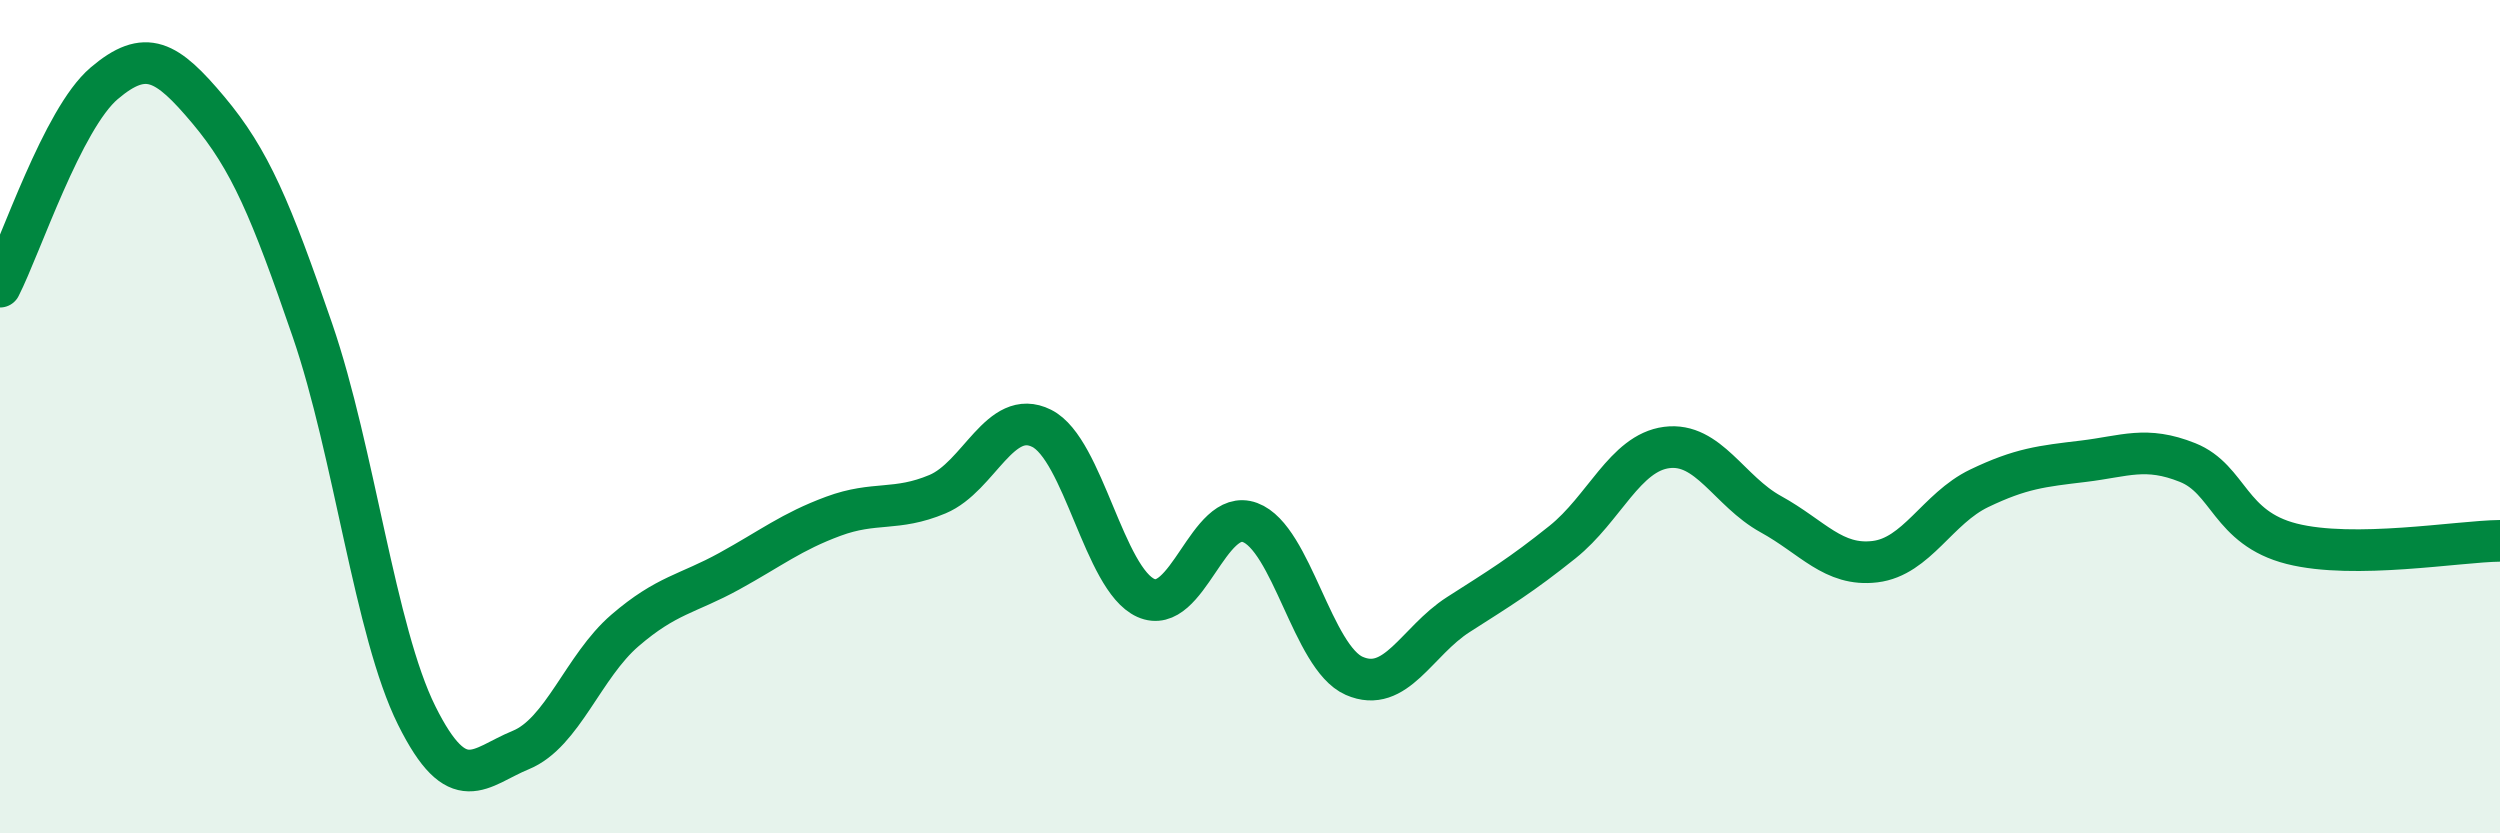 
    <svg width="60" height="20" viewBox="0 0 60 20" xmlns="http://www.w3.org/2000/svg">
      <path
        d="M 0,6.88 C 0.5,5.9 1.5,2.85 2.5,2 C 3.5,1.15 4,1.45 5,2.64 C 6,3.83 6.5,5.02 7.5,7.93 C 8.5,10.84 9,15.16 10,17.17 C 11,19.18 11.5,18.41 12.5,18 C 13.5,17.59 14,15.99 15,15.13 C 16,14.27 16.5,14.26 17.5,13.71 C 18.5,13.16 19,12.76 20,12.39 C 21,12.02 21.5,12.28 22.5,11.86 C 23.5,11.44 24,9.78 25,10.28 C 26,10.78 26.5,13.9 27.5,14.35 C 28.5,14.8 29,12.17 30,12.54 C 31,12.91 31.5,15.78 32.5,16.22 C 33.5,16.66 34,15.39 35,14.75 C 36,14.11 36.5,13.81 37.5,13.01 C 38.5,12.21 39,10.87 40,10.74 C 41,10.61 41.5,11.79 42.5,12.34 C 43.5,12.89 44,13.6 45,13.48 C 46,13.36 46.5,12.2 47.5,11.72 C 48.5,11.24 49,11.19 50,11.07 C 51,10.95 51.5,10.7 52.5,11.1 C 53.5,11.5 53.5,12.67 55,13.05 C 56.5,13.43 59,12.99 60,12.98L60 20L0 20Z"
        fill="#008740"
        opacity="0.1"
        stroke-linecap="round"
        stroke-linejoin="round"
      />
      <path
        d="M 0,6.88 C 0.5,5.9 1.5,2.85 2.5,2 C 3.5,1.15 4,1.45 5,2.64 C 6,3.83 6.5,5.02 7.5,7.93 C 8.5,10.84 9,15.16 10,17.17 C 11,19.18 11.5,18.41 12.5,18 C 13.5,17.59 14,15.99 15,15.13 C 16,14.27 16.5,14.26 17.5,13.71 C 18.5,13.16 19,12.76 20,12.39 C 21,12.02 21.5,12.28 22.5,11.86 C 23.5,11.44 24,9.78 25,10.28 C 26,10.78 26.5,13.9 27.5,14.35 C 28.5,14.8 29,12.17 30,12.54 C 31,12.91 31.5,15.78 32.5,16.22 C 33.5,16.66 34,15.39 35,14.75 C 36,14.11 36.5,13.81 37.5,13.01 C 38.5,12.21 39,10.87 40,10.74 C 41,10.61 41.5,11.79 42.5,12.34 C 43.5,12.89 44,13.6 45,13.48 C 46,13.36 46.5,12.2 47.5,11.72 C 48.5,11.24 49,11.19 50,11.07 C 51,10.95 51.5,10.7 52.5,11.1 C 53.5,11.5 53.5,12.67 55,13.05 C 56.5,13.43 59,12.99 60,12.98"
        stroke="#008740"
        stroke-width="1"
        fill="none"
        stroke-linecap="round"
        stroke-linejoin="round"
      />
    </svg>
  